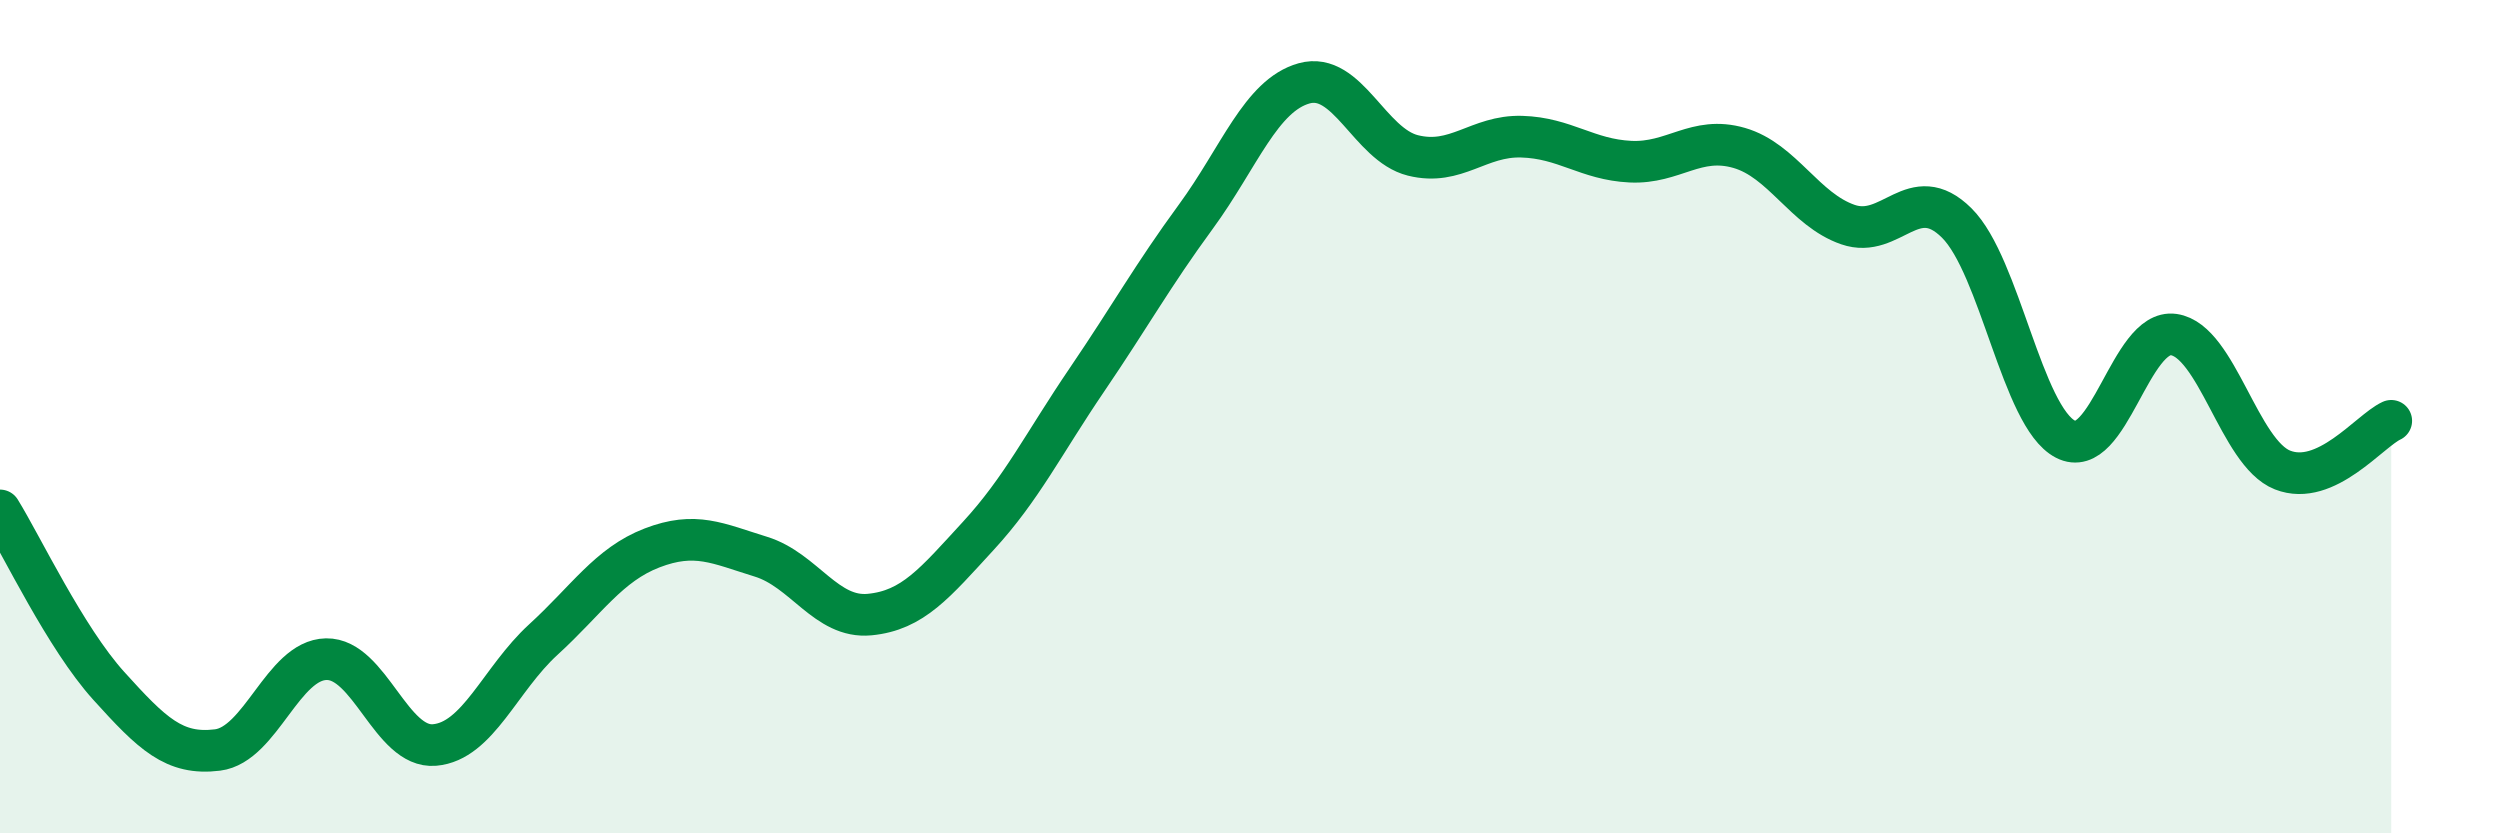 
    <svg width="60" height="20" viewBox="0 0 60 20" xmlns="http://www.w3.org/2000/svg">
      <path
        d="M 0,12.25 C 0.52,13.09 1.57,15.31 2.61,16.46 C 3.65,17.61 4.18,18.13 5.22,18 C 6.26,17.87 6.79,15.84 7.83,15.82 C 8.87,15.8 9.39,17.97 10.43,17.88 C 11.47,17.79 12,16.3 13.04,15.35 C 14.08,14.4 14.61,13.55 15.65,13.15 C 16.69,12.75 17.22,13.04 18.26,13.36 C 19.3,13.68 19.83,14.85 20.87,14.75 C 21.91,14.65 22.44,13.99 23.48,12.86 C 24.52,11.73 25.05,10.64 26.09,9.11 C 27.13,7.58 27.66,6.62 28.7,5.2 C 29.74,3.78 30.26,2.29 31.3,2 C 32.34,1.71 32.87,3.47 33.91,3.73 C 34.95,3.99 35.48,3.25 36.52,3.28 C 37.56,3.31 38.09,3.83 39.13,3.88 C 40.17,3.93 40.7,3.25 41.74,3.55 C 42.78,3.85 43.31,5.03 44.35,5.39 C 45.39,5.75 45.92,4.32 46.96,5.35 C 48,6.38 48.53,10 49.57,10.54 C 50.61,11.08 51.13,7.88 52.17,8.03 C 53.21,8.18 53.74,10.87 54.78,11.28 C 55.82,11.69 56.87,10.34 57.39,10.1L57.39 20L0 20Z"
        fill="#008740"
        opacity="0.1"
        stroke-linecap="round"
        stroke-linejoin="round"
      />
      <path
        d="M 0,12.25 C 0.52,13.09 1.57,15.31 2.61,16.46 C 3.65,17.61 4.18,18.13 5.22,18 C 6.26,17.87 6.79,15.84 7.83,15.82 C 8.87,15.8 9.39,17.97 10.43,17.88 C 11.47,17.79 12,16.3 13.04,15.35 C 14.08,14.4 14.61,13.55 15.65,13.15 C 16.69,12.75 17.22,13.04 18.26,13.36 C 19.3,13.68 19.83,14.85 20.87,14.75 C 21.91,14.65 22.44,13.99 23.48,12.86 C 24.52,11.73 25.05,10.64 26.09,9.11 C 27.13,7.58 27.66,6.62 28.7,5.2 C 29.74,3.78 30.26,2.29 31.3,2 C 32.34,1.71 32.87,3.47 33.91,3.73 C 34.95,3.99 35.48,3.25 36.52,3.28 C 37.56,3.31 38.09,3.83 39.13,3.88 C 40.17,3.93 40.7,3.25 41.74,3.55 C 42.78,3.85 43.31,5.03 44.35,5.39 C 45.39,5.75 45.92,4.32 46.96,5.35 C 48,6.38 48.53,10 49.57,10.54 C 50.61,11.08 51.13,7.88 52.17,8.03 C 53.21,8.18 53.74,10.87 54.78,11.28 C 55.82,11.69 56.87,10.34 57.39,10.1"
        stroke="#008740"
        stroke-width="1"
        fill="none"
        stroke-linecap="round"
        stroke-linejoin="round"
      />
    </svg>
  